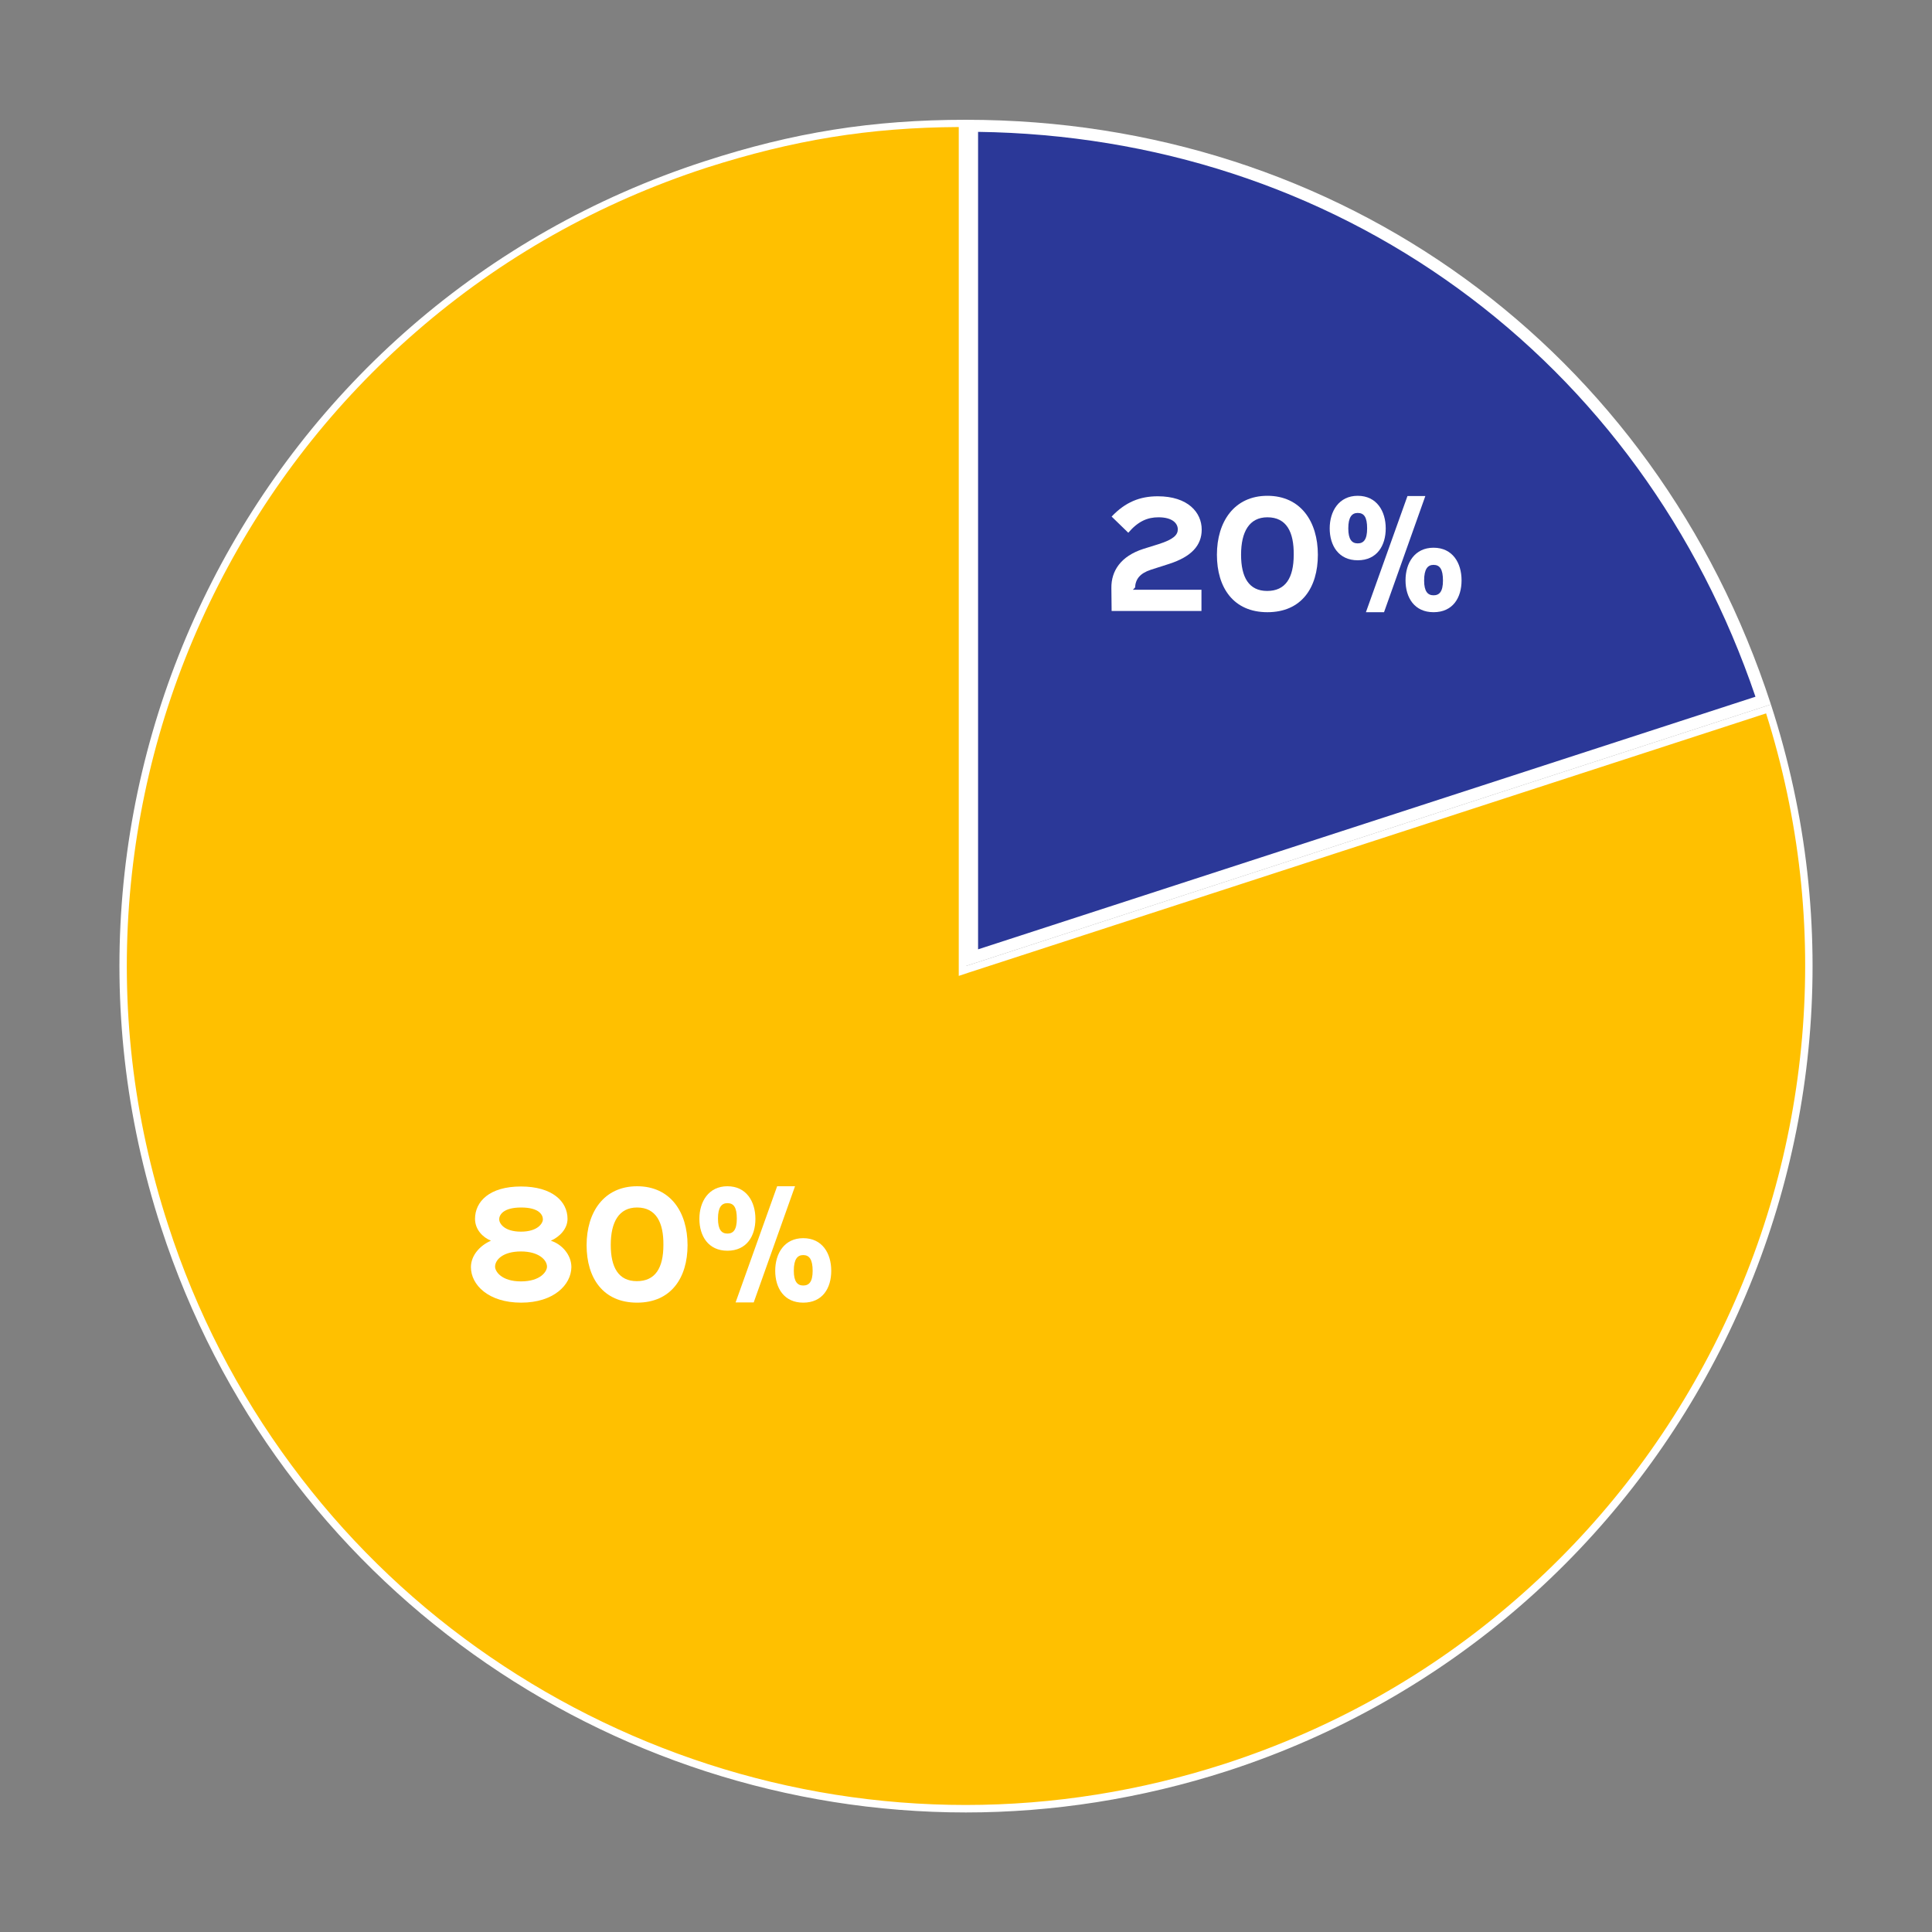 <?xml version="1.0" encoding="utf-8"?>
<!-- Generator: Adobe Illustrator 26.3.0, SVG Export Plug-In . SVG Version: 6.00 Build 0)  -->
<svg version="1.1" id="Layer_1" xmlns="http://www.w3.org/2000/svg" xmlns:xlink="http://www.w3.org/1999/xlink" x="0px" y="0px"
	 viewBox="0 0 800 800" style="enable-background:new 0 0 800 800;" xml:space="preserve">
<rect x="0" y="0" width="800" height="800" fill="#808080" stroke="none"/>
<style type="text/css">
	.st0{fill:#FFC000;}
	.st1{fill:#FFFFFF;}
	.st2{fill:#2B3898;}
</style>
<g>
	<g>
		<g>
			<g>
				<g>
					<path class="st0" d="M399.9,749c-36.4,0-72.4-5.7-107.2-16.9c-34.3-11.1-66.6-27.4-95.9-48.4c-61-43.6-105.5-104.4-128.7-175.9
						c-28.8-88.6-21.4-183.2,21-266.2c42.3-83,114.4-144.6,203.1-173.4c36.4-11.8,68.3-16.9,106.3-17.1v351l333.8-108.5
						c28.3,88.2,20.7,182.2-21.4,264.8c-42.3,83-114.4,144.6-203.1,173.4C472.8,743.3,436.5,749,399.9,749z"/>
					<path class="st1" d="M397,52.6V400v4.1l3.9-1.3l330.4-107.4c13.8,43.7,18.8,88.9,14.9,134.2c-3.9,44.8-16.2,87.8-36.7,128
						c-20.5,40.2-48.1,75.5-82,104.9c-35.1,30.5-75.6,53.3-120.2,67.8c-34.9,11.3-71.1,17.1-107.4,17.1c-36.2,0-72.1-5.7-106.7-16.9
						c-34.2-11.1-66.3-27.3-95.5-48.1c-29.6-21.1-55.5-46.6-77-75.7c-22.3-30.1-39.5-63.5-51.1-99.5
						c-14.5-44.6-19.8-90.7-15.8-137.1c3.9-44.8,16.2-87.8,36.7-128s48.1-75.5,82-104.9c35.1-30.5,75.6-53.3,120.2-67.8
						C328.4,58,359.8,52.8,397,52.6 M400,49.6c-38.7,0-71.5,5.2-108.3,17.2C107.6,126.5,6.9,324.2,66.7,508.3
						c48.1,148.1,185.5,242.2,333.2,242.2c35.9,0,72.4-5.6,108.4-17.2c184.1-59.8,284.8-257.5,225-441.6L400,400V49.6L400,49.6z"/>
				</g>
			</g>
		</g>
		<g>
			<g>
				<g>
					<path class="st2" d="M402.5,52.1c151.6,1,279.8,94.1,327.6,238L402.5,396.6V52.1z"/>
					<path class="st1" d="M405,54.6c73,1,141.7,23.4,198.8,64.9c57.1,41.5,99.6,99.9,123.1,169L405,393.1V54.6 M400,49.6V400
						l333.3-108.3C685.4,144.5,554.8,49.6,400,49.6L400,49.6z"/>
				</g>
			</g>
		</g>
	</g>
	<g>
		<g>
		</g>
		<g>
		</g>
	</g>
</g>
<g>
	<path class="st1" d="M215.8,539.4c-13.6,0-20.8-7.4-20.8-14.7c0-4.9,3.8-9,8.2-10.9v-0.1c-3.2-1.3-6.5-4.5-6.5-9
		c0-7.1,5.9-13.4,19-13.4c13,0,19.3,6.2,19.3,13.4c0,4.2-3.4,7.5-6.8,9v0.1c4.2,1.3,8.4,5.6,8.4,10.9
		C236.5,532,229.3,539.4,215.8,539.4z M215.7,518.2c-7.5,0-10.7,3.5-10.7,6.3c0,2,2.7,6.1,10.7,6.1c8.1,0,10.8-4.1,10.8-6.1
		C226.5,521.8,223.2,518.2,215.7,518.2z M215.8,500c-7.6,0-9.1,3.2-9.1,4.9c0,1.6,2,5.1,9,5.1c7,0,9.1-3.5,9.1-5.1
		C224.8,503.2,223.4,500,215.8,500z"/>
	<path class="st1" d="M263.8,539.4c-14,0-20.9-10.1-20.9-23.8s7.2-24.4,20.9-24.4c13.8,0,20.9,10.7,20.9,24.4
		C284.7,529.2,277.8,539.4,263.8,539.4z M263.8,500c-7.5,0-10.9,6-10.9,15.5c0,9.3,3.2,15,10.8,15c7.6,0,11-5.4,11-15
		C274.8,506.3,271.7,500,263.8,500z"/>
	<path class="st1" d="M301.2,517.9c-7.9,0-11.6-6.1-11.6-13.2c0-7.1,3.8-13.5,11.6-13.5c7.9,0,11.6,6.4,11.6,13.5
		C312.8,511.8,309.2,517.9,301.2,517.9z M301.2,498.2c-2.4,0-3.9,1.7-3.9,6.4c0,4.6,1.5,6.2,3.9,6.2s3.9-1.5,3.9-6.2
		S303.8,498.2,301.2,498.2z M329.2,491.2l-17.1,48.1h-7.5l17.2-48.1H329.2z M332.6,539.4c-7.9,0-11.6-6-11.6-13.2
		s3.8-13.5,11.6-13.5c7.9,0,11.6,6.3,11.6,13.5S340.6,539.4,332.6,539.4z M332.6,519.7c-2.4,0-3.9,1.7-3.9,6.5
		c0,4.5,1.5,6.1,3.9,6.1s3.9-1.5,3.9-6.1C336.5,521.5,335.1,519.7,332.6,519.7z"/>
</g>
<g>
	<path class="st1" d="M484.1,233.5l-7.5,2.4c-4.6,1.5-6.4,3.9-6.6,7.4l-0.9,0.9h28.4v8.8h-37.2l-0.1-9.5
		c-0.1-7.1,3.9-13.2,13.2-16.2l6.4-2c6.3-2,7.9-3.9,7.9-6.1c0-2.4-2.1-5-8-5c-4.5,0-8.4,1.6-12.5,6.4l-6.9-6.7
		c5.7-6,11.7-8.4,19.1-8.4c12.5,0,18.2,6.7,18.2,13.8C497.6,225.8,493.4,230.5,484.1,233.5z"/>
	<path class="st1" d="M524.8,253.5c-14,0-20.9-10.1-20.9-23.8s7.2-24.4,20.9-24.4c13.8,0,20.9,10.7,20.9,24.4
		C545.7,243.4,538.9,253.5,524.8,253.5z M524.8,214.2c-7.5,0-10.9,6-10.9,15.5c0,9.3,3.2,15,10.8,15s11-5.4,11-15
		C535.8,220.4,532.8,214.2,524.8,214.2z"/>
	<path class="st1" d="M562.2,232c-7.9,0-11.6-6.1-11.6-13.2c0-7.1,3.8-13.5,11.6-13.5c7.9,0,11.6,6.4,11.6,13.5
		C573.8,225.9,570.2,232,562.2,232z M562.2,212.4c-2.4,0-3.9,1.7-3.9,6.4c0,4.6,1.5,6.2,3.9,6.2s3.9-1.5,3.9-6.2
		S564.8,212.4,562.2,212.4z M590.2,205.4l-17.1,48.1h-7.5l17.2-48.1H590.2z M593.6,253.5c-7.9,0-11.6-6-11.6-13.2
		s3.8-13.5,11.6-13.5c7.9,0,11.6,6.3,11.6,13.5S601.6,253.5,593.6,253.5z M593.6,233.9c-2.4,0-3.9,1.7-3.9,6.5
		c0,4.5,1.5,6.1,3.9,6.1s3.9-1.5,3.9-6.1C597.5,235.7,596.2,233.9,593.6,233.9z"/>
</g>
</svg>
